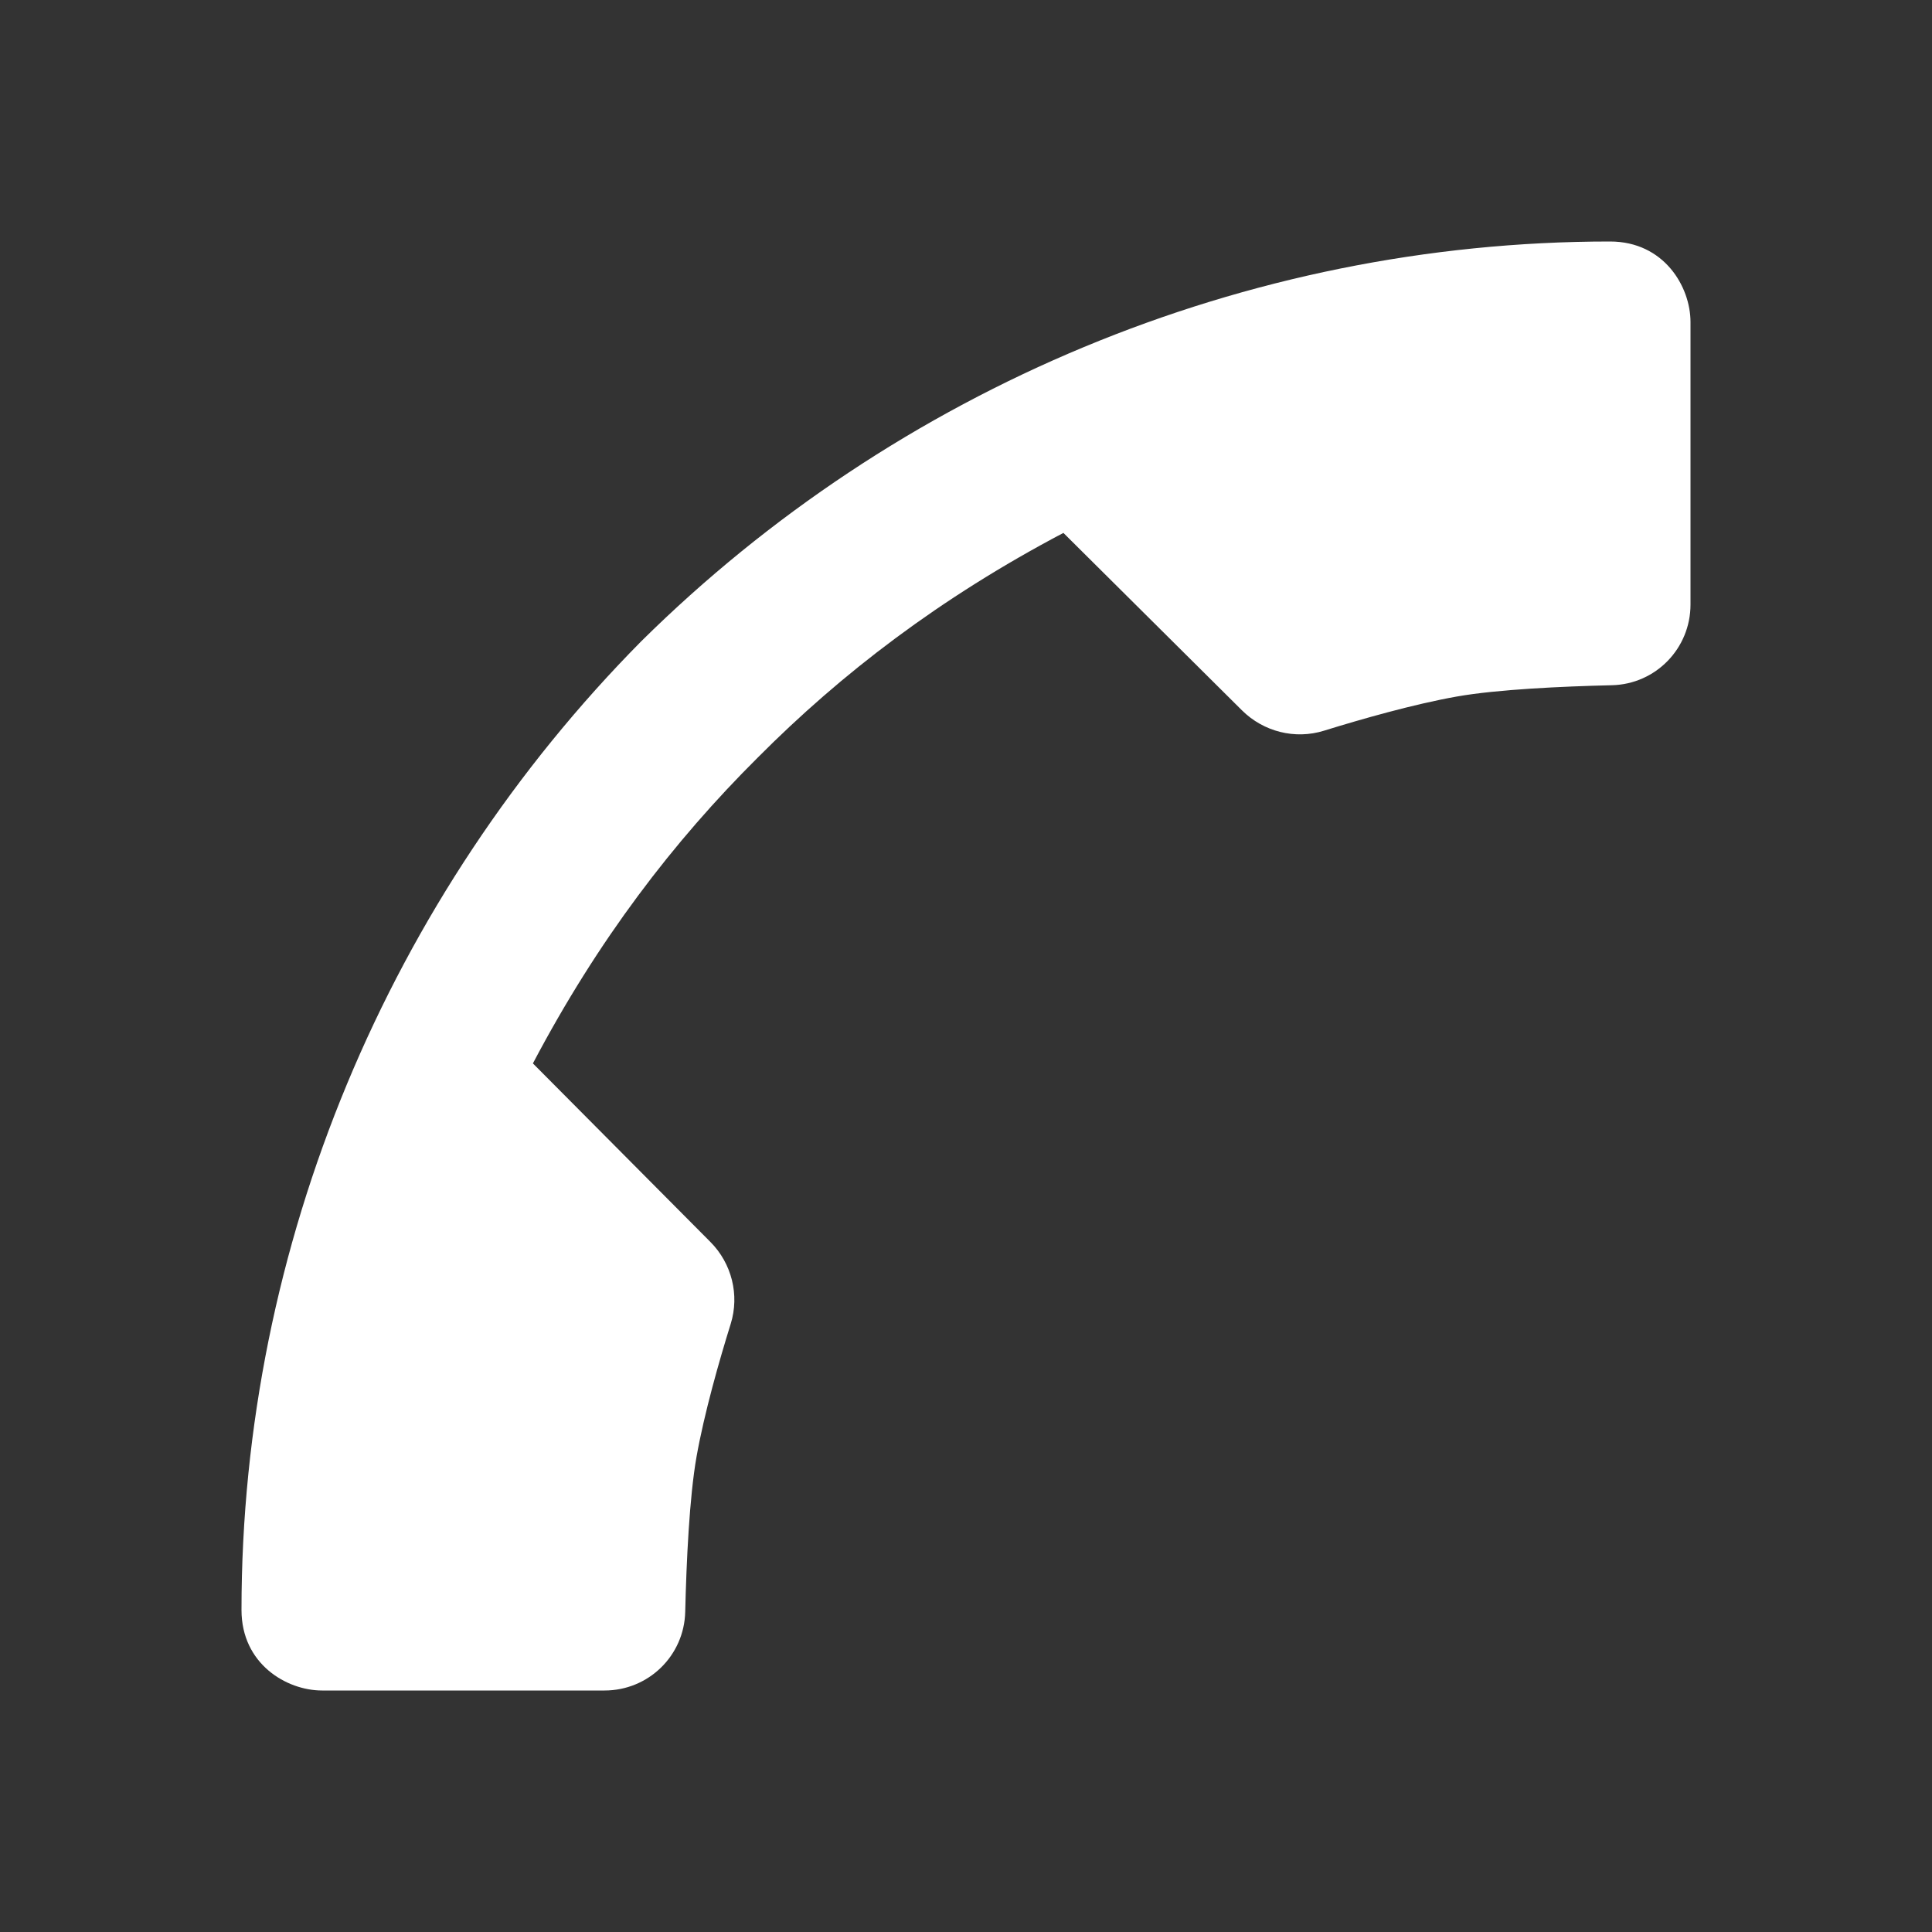 <?xml version="1.0" encoding="utf-8"?>
<svg xmlns="http://www.w3.org/2000/svg" viewBox="0 0 24 24" fill="#ffffff"><rect x="0" y="0" width="24" height="24" fill="#333333" stroke="none"/><path d="M8.512,20.023c0.015-0.63,0.052-1.423,0.14-1.924c0.096-0.542,0.282-1.194,0.425-1.653c0.112-0.36,0.013-0.752-0.253-1.019 L6.62,13.21c0.807-1.532,1.747-2.759,2.792-3.798c1.039-1.045,2.266-1.985,3.798-2.792l2.218,2.204 c0.268,0.266,0.659,0.365,1.019,0.253c0.458-0.142,1.111-0.329,1.653-0.425c0.501-0.088,1.293-0.125,1.924-0.14 C20.568,8.499,21,8.055,21,7.51V4c0-0.438-0.328-1-1-1c-4.539,0-8.874,1.84-12.034,4.966C4.84,11.126,3,15.461,3,20 c0,0.672,0.562,1,1,1h3.51C8.055,21,8.499,20.568,8.512,20.023z" fill="#ffffff"/></svg>
